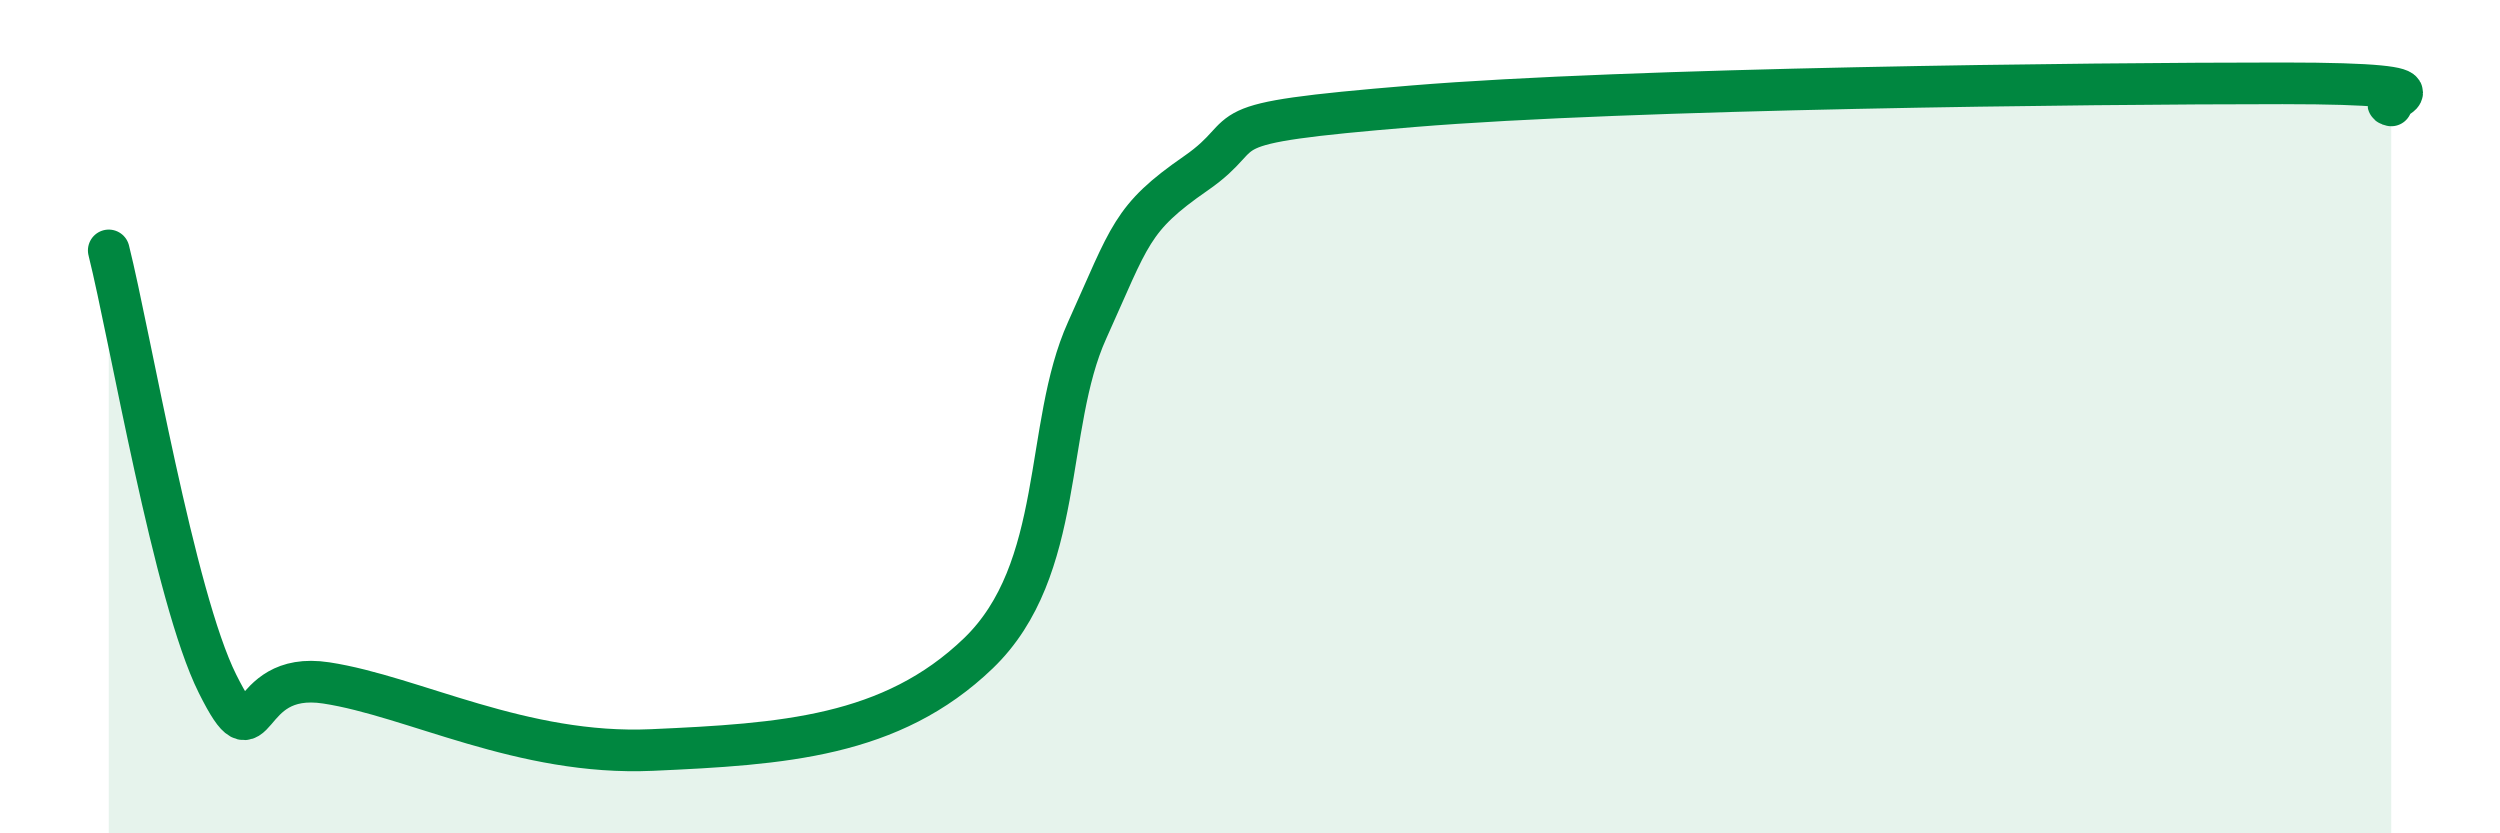 
    <svg width="60" height="20" viewBox="0 0 60 20" xmlns="http://www.w3.org/2000/svg">
      <path
        d="M 2.61,6.01 C 3.13,8.09 4.18,14.33 5.22,16.41 C 6.26,18.49 5.74,16.07 7.83,16.39 C 9.92,16.71 12.52,18.14 15.65,18 C 18.78,17.86 21.39,17.69 23.48,15.68 C 25.57,13.67 25.05,10.23 26.09,7.93 C 27.13,5.63 27.14,5.24 28.7,4.16 C 30.26,3.08 28.69,2.98 33.91,2.55 C 39.13,2.12 50.08,2 54.78,2 C 59.48,2 56.87,2.42 57.39,2.53L57.39 20L2.61 20Z"
        fill="#008740"
        opacity="0.1"
        stroke-linecap="round"
        stroke-linejoin="round"
      />
      <path
        d="M 2.61,6.01 C 3.13,8.09 4.18,14.33 5.22,16.41 C 6.26,18.49 5.74,16.07 7.83,16.39 C 9.92,16.71 12.52,18.14 15.65,18 C 18.78,17.86 21.39,17.69 23.48,15.68 C 25.57,13.67 25.05,10.23 26.09,7.93 C 27.13,5.63 27.14,5.24 28.7,4.16 C 30.26,3.08 28.69,2.98 33.91,2.55 C 39.13,2.12 50.08,2 54.78,2 C 59.48,2 56.87,2.42 57.39,2.53"
        stroke="#008740"
        stroke-width="1"
        fill="none"
        stroke-linecap="round"
        stroke-linejoin="round"
      />
    </svg>
  